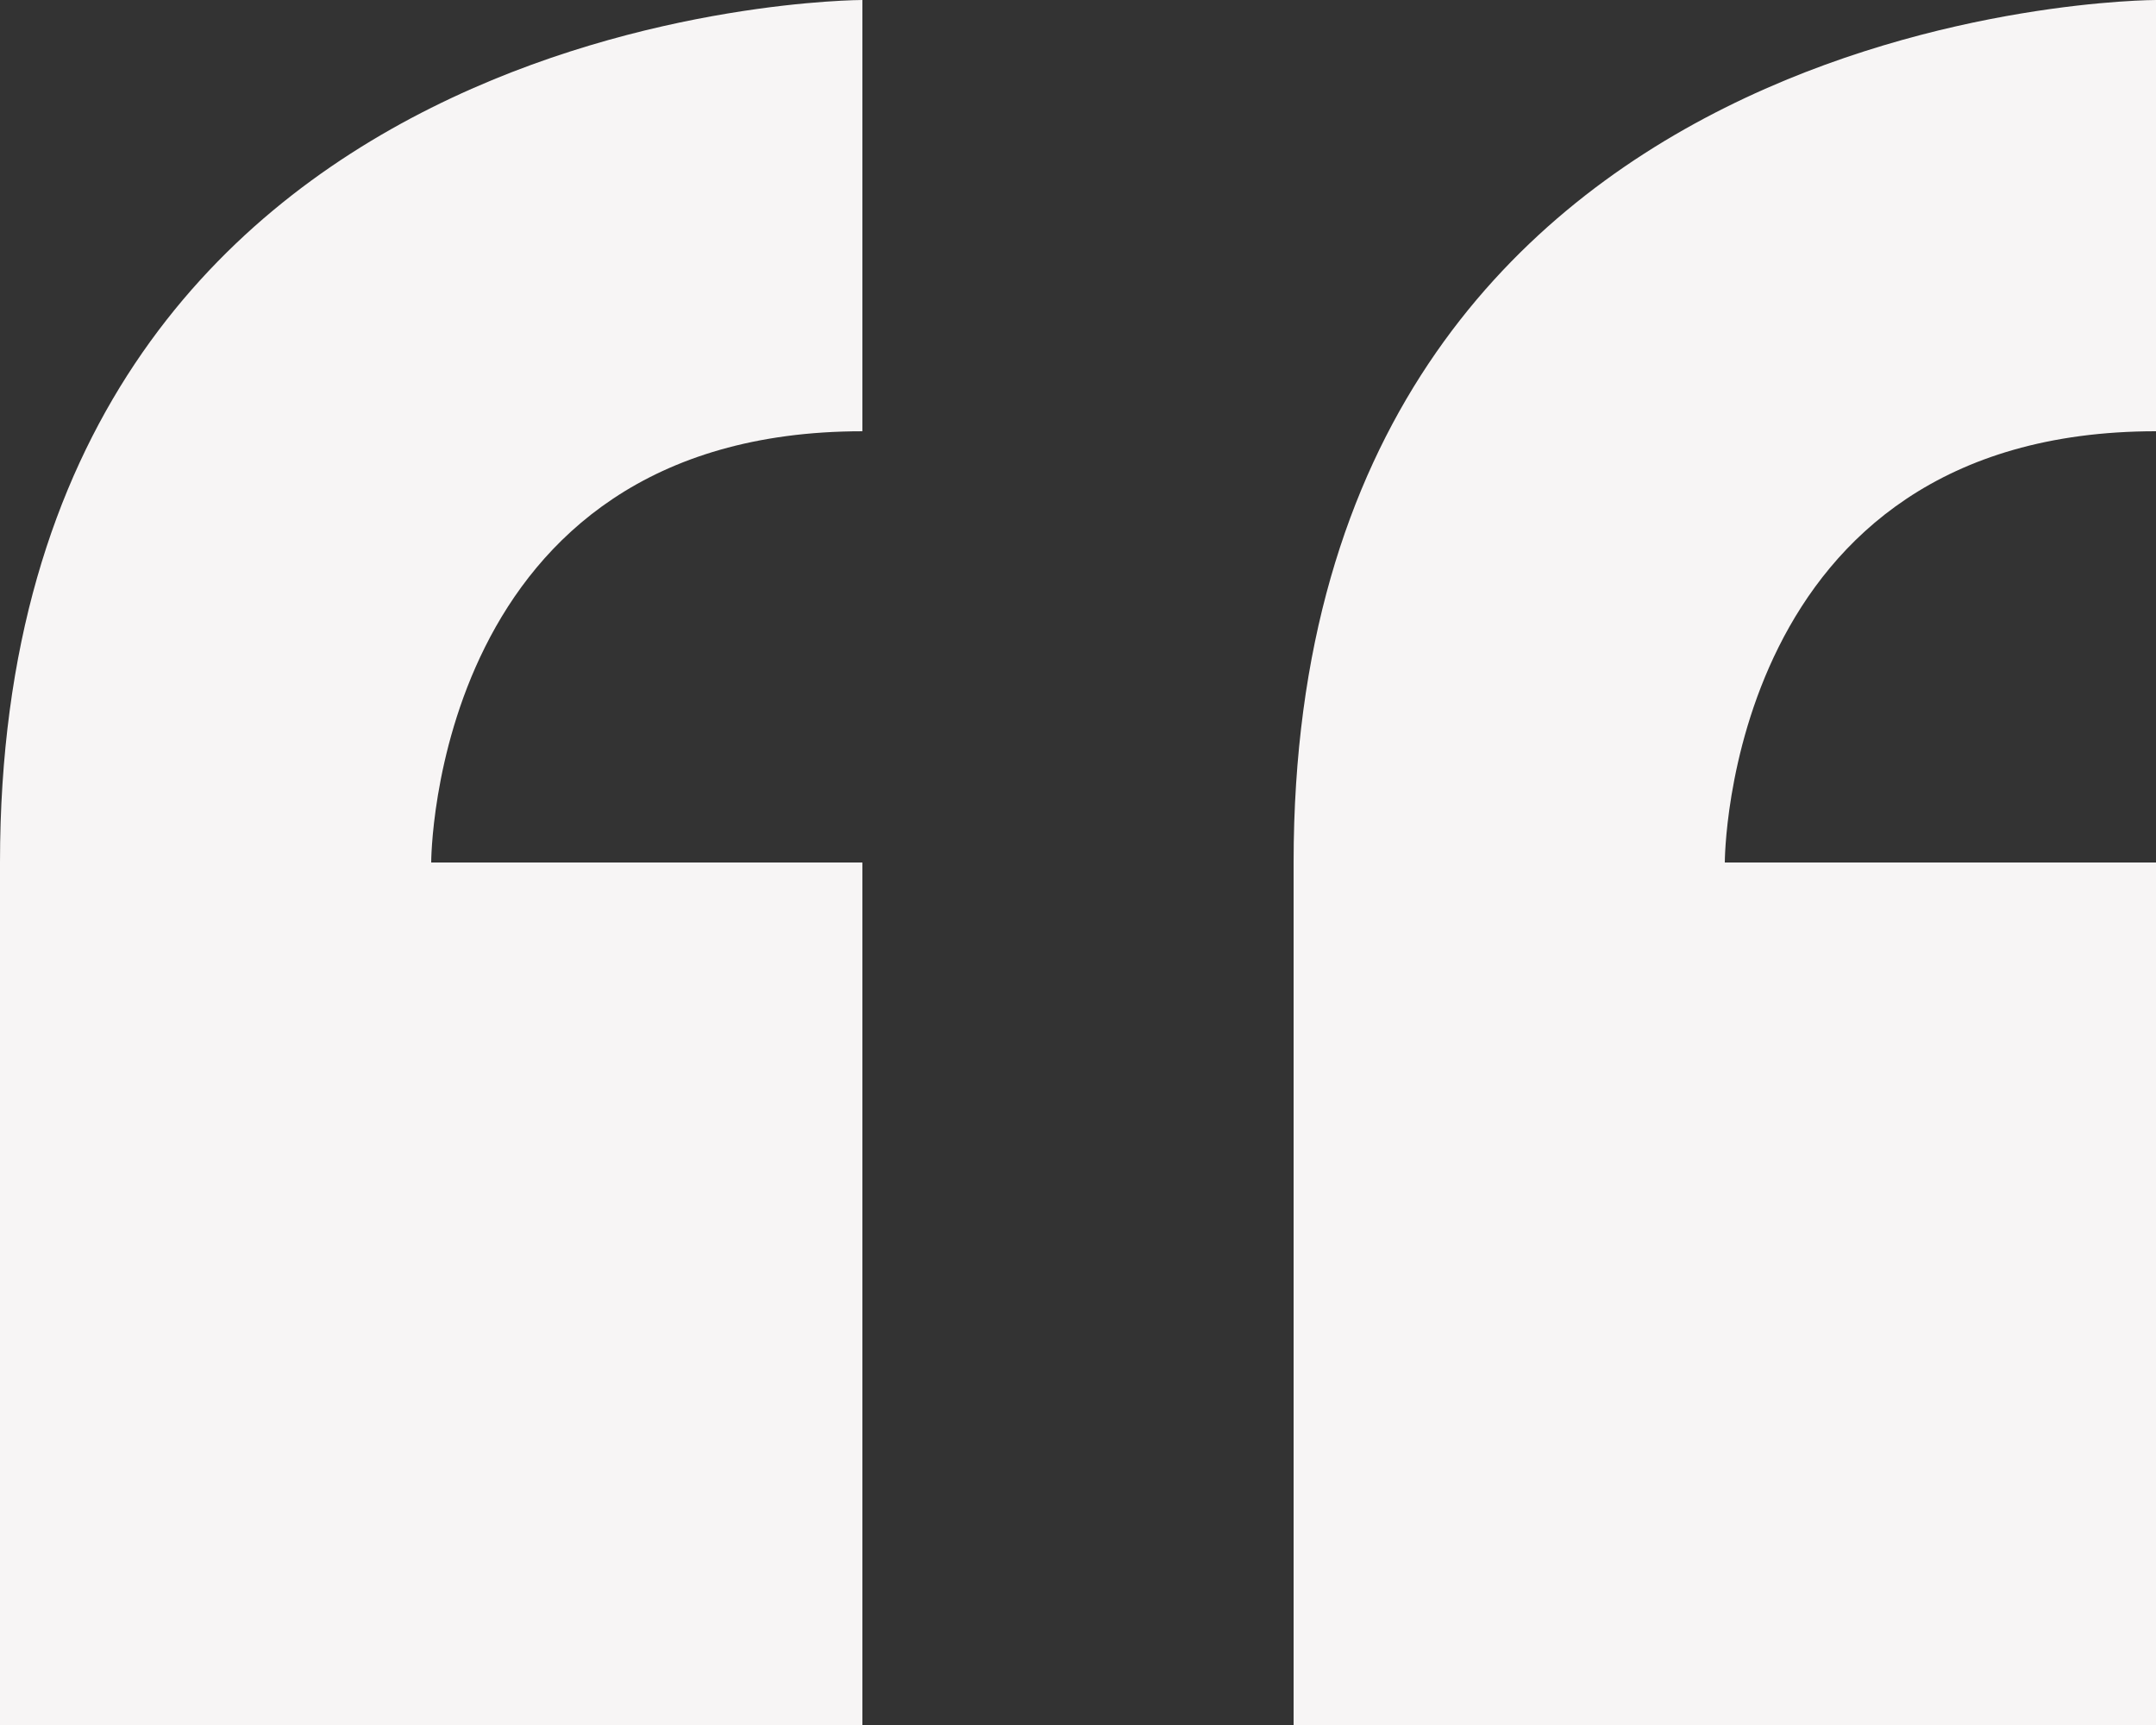 <svg xmlns="http://www.w3.org/2000/svg" width="175.961" height="140.769" viewBox="0 0 175.961 140.769">
  <rect x="0" y="0" width="175.961" height="140.769" fill="#333333" stroke="none"/>
  <path id="Icon_metro-quote" data-name="Icon metro-quote" d="M8.355,80.025v70.384H78.739V80.025H43.547s0-35.192,35.192-35.192V9.64S8.355,9.64,8.355,80.025ZM184.316,44.832V9.64s-70.384,0-70.384,70.384v70.384h70.384V80.025H149.124S149.124,44.832,184.316,44.832Z" transform="translate(-8.355 -9.64)" fill="#f7f5f5"/>
</svg>
